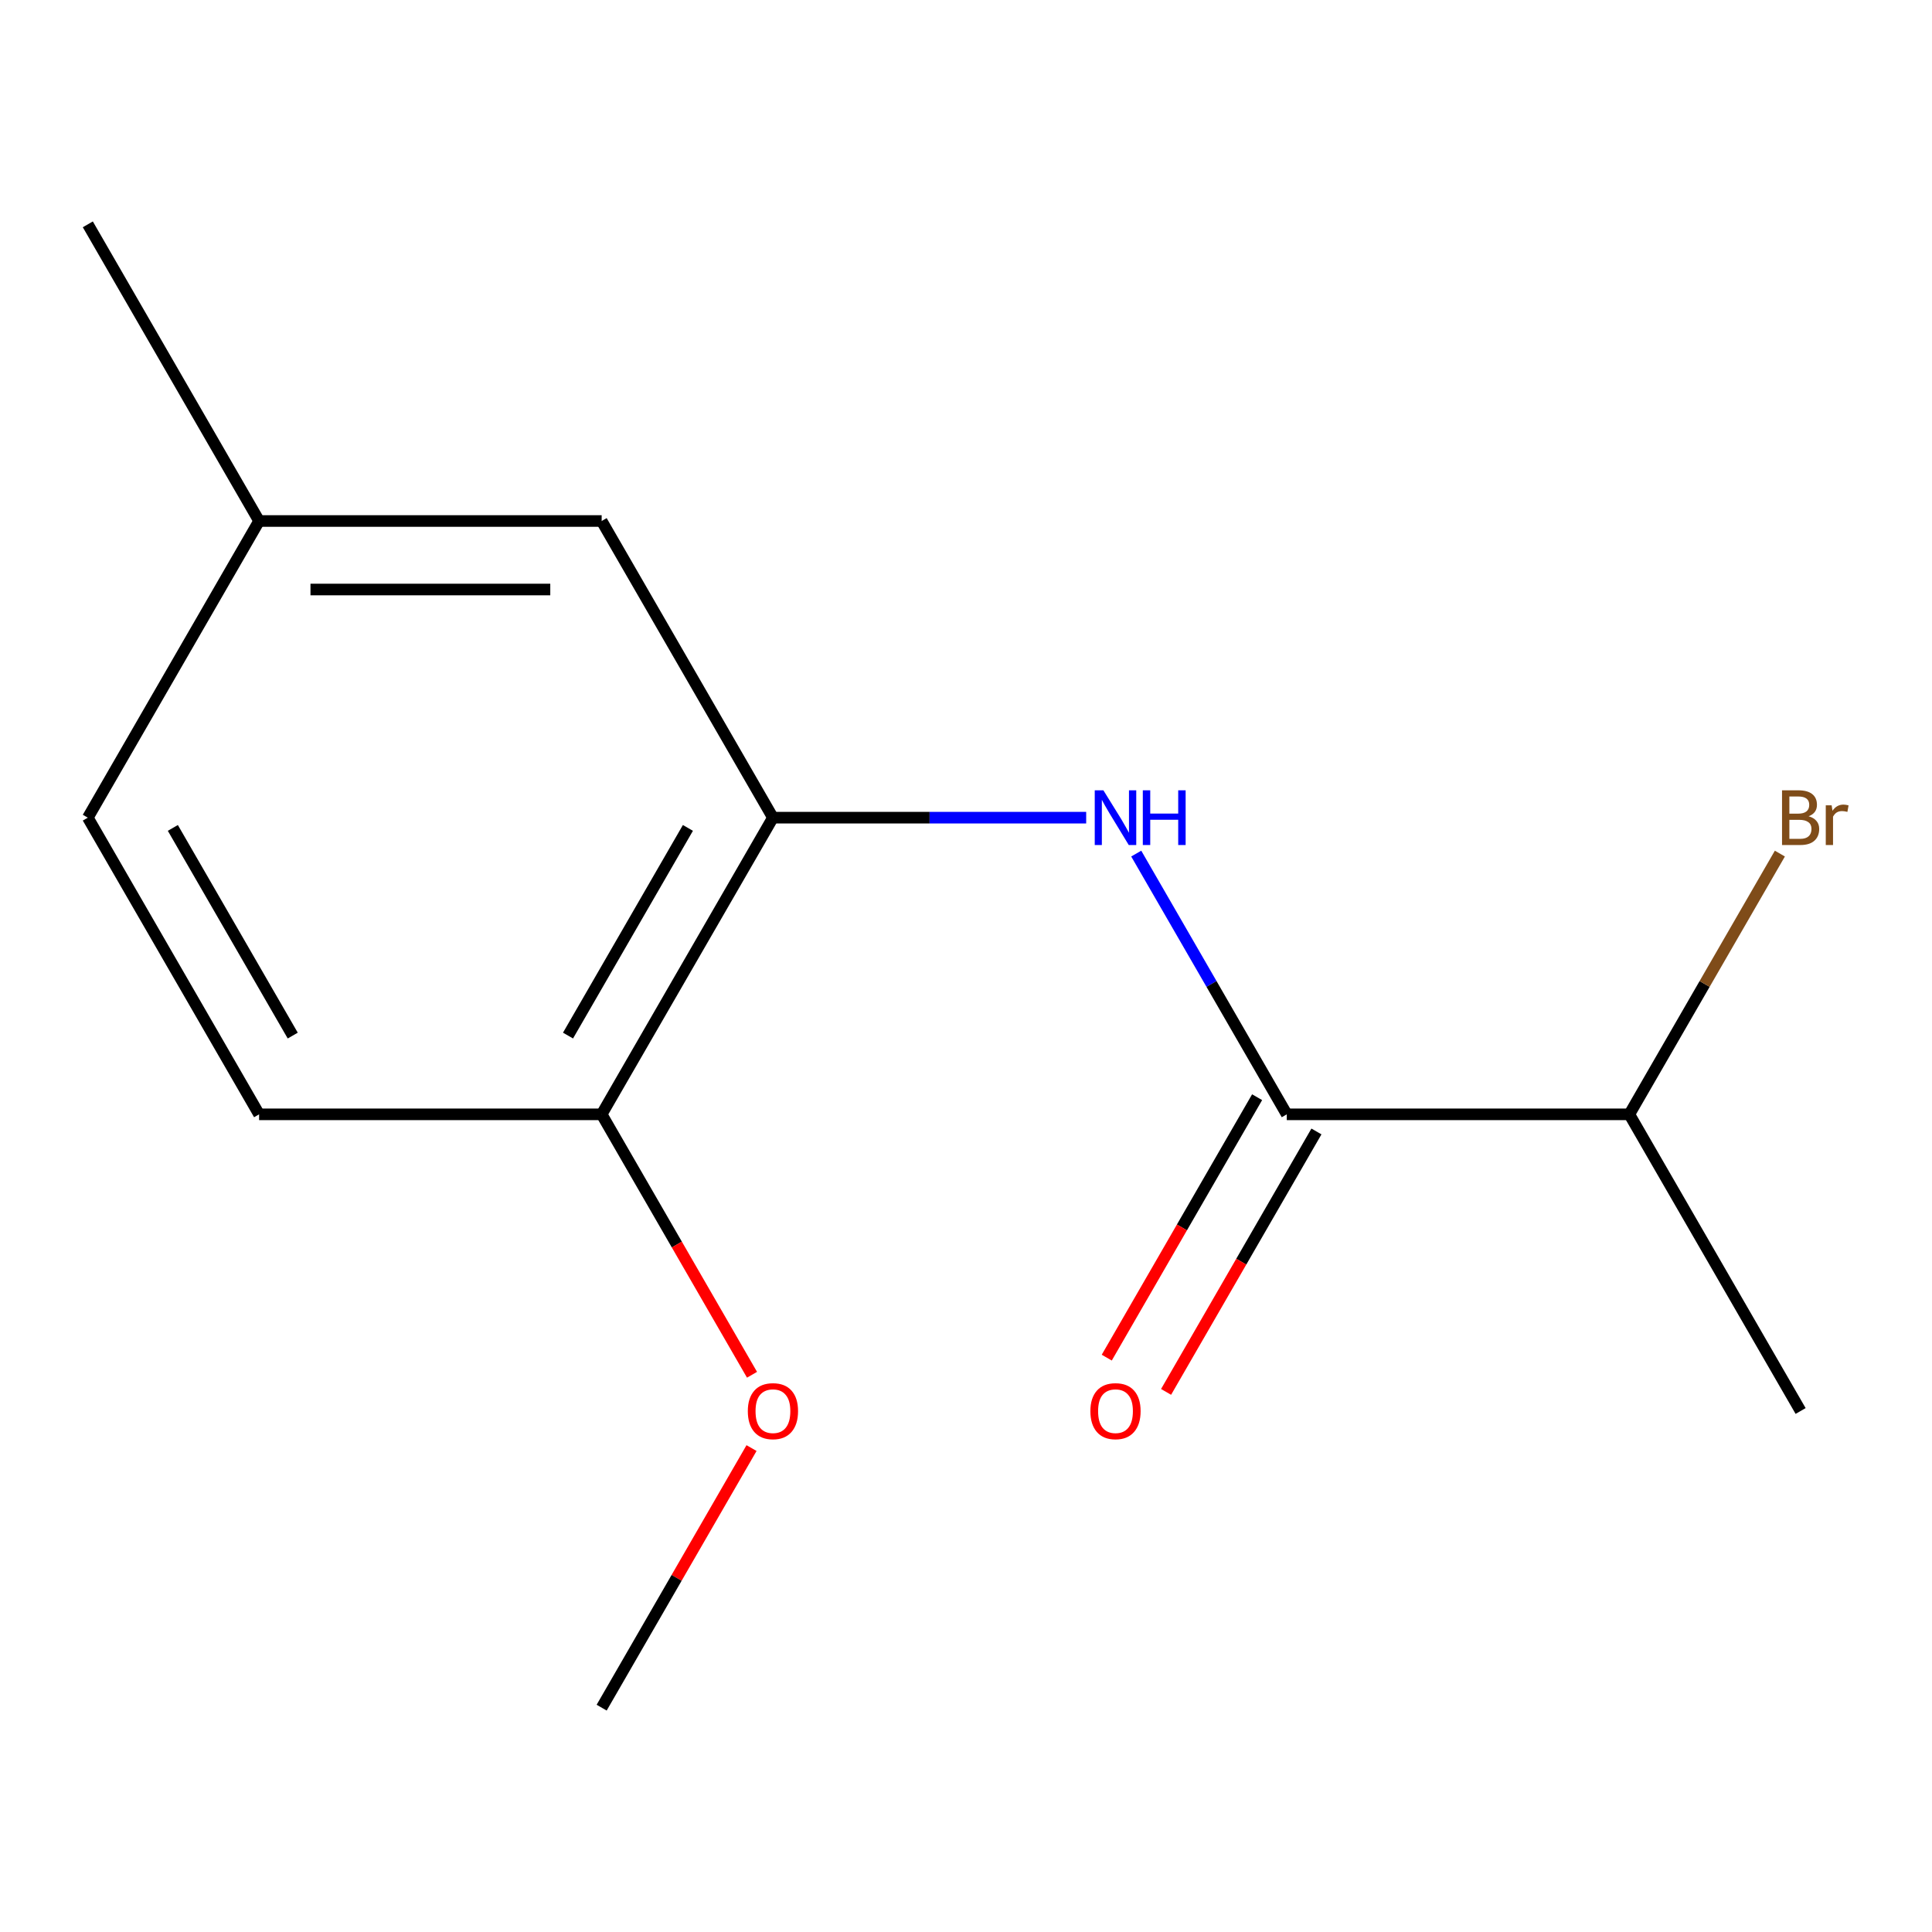 <?xml version='1.0' encoding='iso-8859-1'?>
<svg version='1.1' baseProfile='full'
              xmlns='http://www.w3.org/2000/svg'
                      xmlns:rdkit='http://www.rdkit.org/xml'
                      xmlns:xlink='http://www.w3.org/1999/xlink'
                  xml:space='preserve'
width='1000px' height='1000px' viewBox='0 0 1000 1000'>
<!-- END OF HEADER -->
<rect style='opacity:1.0;fill:#FFFFFF;stroke:none' width='1000' height='1000' x='0' y='0'> </rect>
<path class='bond-0' d='M 588.114,441.816 L 627.073,509.296' style='fill:none;fill-rule:evenodd;stroke:#0000FF;stroke-width:6px;stroke-linecap:butt;stroke-linejoin:miter;stroke-opacity:1' />
<path class='bond-0' d='M 627.073,509.296 L 666.033,576.777' style='fill:none;fill-rule:evenodd;stroke:#000000;stroke-width:6px;stroke-linecap:butt;stroke-linejoin:miter;stroke-opacity:1' />
<path class='bond-1' d='M 562.206,423.223 L 481.139,423.223' style='fill:none;fill-rule:evenodd;stroke:#0000FF;stroke-width:6px;stroke-linecap:butt;stroke-linejoin:miter;stroke-opacity:1' />
<path class='bond-1' d='M 481.139,423.223 L 400.071,423.223' style='fill:none;fill-rule:evenodd;stroke:#000000;stroke-width:6px;stroke-linecap:butt;stroke-linejoin:miter;stroke-opacity:1' />
<path class='bond-4' d='M 650.678,567.911 L 611.764,635.312' style='fill:none;fill-rule:evenodd;stroke:#000000;stroke-width:6px;stroke-linecap:butt;stroke-linejoin:miter;stroke-opacity:1' />
<path class='bond-4' d='M 611.764,635.312 L 572.851,702.712' style='fill:none;fill-rule:evenodd;stroke:#FF0000;stroke-width:6px;stroke-linecap:butt;stroke-linejoin:miter;stroke-opacity:1' />
<path class='bond-4' d='M 681.388,585.642 L 642.475,653.042' style='fill:none;fill-rule:evenodd;stroke:#000000;stroke-width:6px;stroke-linecap:butt;stroke-linejoin:miter;stroke-opacity:1' />
<path class='bond-4' d='M 642.475,653.042 L 603.561,720.443' style='fill:none;fill-rule:evenodd;stroke:#FF0000;stroke-width:6px;stroke-linecap:butt;stroke-linejoin:miter;stroke-opacity:1' />
<path class='bond-5' d='M 666.033,576.777 L 843.341,576.777' style='fill:none;fill-rule:evenodd;stroke:#000000;stroke-width:6px;stroke-linecap:butt;stroke-linejoin:miter;stroke-opacity:1' />
<path class='bond-2' d='M 400.071,423.223 L 311.417,576.777' style='fill:none;fill-rule:evenodd;stroke:#000000;stroke-width:6px;stroke-linecap:butt;stroke-linejoin:miter;stroke-opacity:1' />
<path class='bond-2' d='M 356.062,428.526 L 294.004,536.013' style='fill:none;fill-rule:evenodd;stroke:#000000;stroke-width:6px;stroke-linecap:butt;stroke-linejoin:miter;stroke-opacity:1' />
<path class='bond-3' d='M 400.071,423.223 L 311.417,269.67' style='fill:none;fill-rule:evenodd;stroke:#000000;stroke-width:6px;stroke-linecap:butt;stroke-linejoin:miter;stroke-opacity:1' />
<path class='bond-6' d='M 311.417,576.777 L 134.109,576.777' style='fill:none;fill-rule:evenodd;stroke:#000000;stroke-width:6px;stroke-linecap:butt;stroke-linejoin:miter;stroke-opacity:1' />
<path class='bond-10' d='M 311.417,576.777 L 350.33,644.177' style='fill:none;fill-rule:evenodd;stroke:#000000;stroke-width:6px;stroke-linecap:butt;stroke-linejoin:miter;stroke-opacity:1' />
<path class='bond-10' d='M 350.33,644.177 L 389.244,711.577' style='fill:none;fill-rule:evenodd;stroke:#FF0000;stroke-width:6px;stroke-linecap:butt;stroke-linejoin:miter;stroke-opacity:1' />
<path class='bond-7' d='M 311.417,269.67 L 134.109,269.67' style='fill:none;fill-rule:evenodd;stroke:#000000;stroke-width:6px;stroke-linecap:butt;stroke-linejoin:miter;stroke-opacity:1' />
<path class='bond-7' d='M 284.821,305.132 L 160.705,305.132' style='fill:none;fill-rule:evenodd;stroke:#000000;stroke-width:6px;stroke-linecap:butt;stroke-linejoin:miter;stroke-opacity:1' />
<path class='bond-9' d='M 843.341,576.777 L 882.301,509.296' style='fill:none;fill-rule:evenodd;stroke:#000000;stroke-width:6px;stroke-linecap:butt;stroke-linejoin:miter;stroke-opacity:1' />
<path class='bond-9' d='M 882.301,509.296 L 921.261,441.816' style='fill:none;fill-rule:evenodd;stroke:#7F4C19;stroke-width:6px;stroke-linecap:butt;stroke-linejoin:miter;stroke-opacity:1' />
<path class='bond-11' d='M 843.341,576.777 L 931.995,730.33' style='fill:none;fill-rule:evenodd;stroke:#000000;stroke-width:6px;stroke-linecap:butt;stroke-linejoin:miter;stroke-opacity:1' />
<path class='bond-14' d='M 134.109,576.777 L 45.455,423.223' style='fill:none;fill-rule:evenodd;stroke:#000000;stroke-width:6px;stroke-linecap:butt;stroke-linejoin:miter;stroke-opacity:1' />
<path class='bond-14' d='M 151.521,536.013 L 89.463,428.526' style='fill:none;fill-rule:evenodd;stroke:#000000;stroke-width:6px;stroke-linecap:butt;stroke-linejoin:miter;stroke-opacity:1' />
<path class='bond-8' d='M 134.109,269.67 L 45.455,423.223' style='fill:none;fill-rule:evenodd;stroke:#000000;stroke-width:6px;stroke-linecap:butt;stroke-linejoin:miter;stroke-opacity:1' />
<path class='bond-12' d='M 134.109,269.67 L 45.455,116.117' style='fill:none;fill-rule:evenodd;stroke:#000000;stroke-width:6px;stroke-linecap:butt;stroke-linejoin:miter;stroke-opacity:1' />
<path class='bond-13' d='M 388.99,749.523 L 350.203,816.703' style='fill:none;fill-rule:evenodd;stroke:#FF0000;stroke-width:6px;stroke-linecap:butt;stroke-linejoin:miter;stroke-opacity:1' />
<path class='bond-13' d='M 350.203,816.703 L 311.417,883.883' style='fill:none;fill-rule:evenodd;stroke:#000000;stroke-width:6px;stroke-linecap:butt;stroke-linejoin:miter;stroke-opacity:1' />
<path  class='atom-0' d='M 571.119 409.063
L 580.399 424.063
Q 581.319 425.543, 582.799 428.223
Q 584.279 430.903, 584.359 431.063
L 584.359 409.063
L 588.119 409.063
L 588.119 437.383
L 584.239 437.383
L 574.279 420.983
Q 573.119 419.063, 571.879 416.863
Q 570.679 414.663, 570.319 413.983
L 570.319 437.383
L 566.639 437.383
L 566.639 409.063
L 571.119 409.063
' fill='#0000FF'/>
<path  class='atom-0' d='M 591.519 409.063
L 595.359 409.063
L 595.359 421.103
L 609.839 421.103
L 609.839 409.063
L 613.679 409.063
L 613.679 437.383
L 609.839 437.383
L 609.839 424.303
L 595.359 424.303
L 595.359 437.383
L 591.519 437.383
L 591.519 409.063
' fill='#0000FF'/>
<path  class='atom-5' d='M 564.379 730.41
Q 564.379 723.61, 567.739 719.81
Q 571.099 716.01, 577.379 716.01
Q 583.659 716.01, 587.019 719.81
Q 590.379 723.61, 590.379 730.41
Q 590.379 737.29, 586.979 741.21
Q 583.579 745.09, 577.379 745.09
Q 571.139 745.09, 567.739 741.21
Q 564.379 737.33, 564.379 730.41
M 577.379 741.89
Q 581.699 741.89, 584.019 739.01
Q 586.379 736.09, 586.379 730.41
Q 586.379 724.85, 584.019 722.05
Q 581.699 719.21, 577.379 719.21
Q 573.059 719.21, 570.699 722.01
Q 568.379 724.81, 568.379 730.41
Q 568.379 736.13, 570.699 739.01
Q 573.059 741.89, 577.379 741.89
' fill='#FF0000'/>
<path  class='atom-10' d='M 936.135 422.503
Q 938.855 423.263, 940.215 424.943
Q 941.615 426.583, 941.615 429.023
Q 941.615 432.943, 939.095 435.183
Q 936.615 437.383, 931.895 437.383
L 922.375 437.383
L 922.375 409.063
L 930.735 409.063
Q 935.575 409.063, 938.015 411.023
Q 940.455 412.983, 940.455 416.583
Q 940.455 420.863, 936.135 422.503
M 926.175 412.263
L 926.175 421.143
L 930.735 421.143
Q 933.535 421.143, 934.975 420.023
Q 936.455 418.863, 936.455 416.583
Q 936.455 412.263, 930.735 412.263
L 926.175 412.263
M 931.895 434.183
Q 934.655 434.183, 936.135 432.863
Q 937.615 431.543, 937.615 429.023
Q 937.615 426.703, 935.975 425.543
Q 934.375 424.343, 931.295 424.343
L 926.175 424.343
L 926.175 434.183
L 931.895 434.183
' fill='#7F4C19'/>
<path  class='atom-10' d='M 948.055 416.823
L 948.495 419.663
Q 950.655 416.463, 954.175 416.463
Q 955.295 416.463, 956.815 416.863
L 956.215 420.223
Q 954.495 419.823, 953.535 419.823
Q 951.855 419.823, 950.735 420.503
Q 949.655 421.143, 948.775 422.703
L 948.775 437.383
L 945.015 437.383
L 945.015 416.823
L 948.055 416.823
' fill='#7F4C19'/>
<path  class='atom-11' d='M 387.071 730.41
Q 387.071 723.61, 390.431 719.81
Q 393.791 716.01, 400.071 716.01
Q 406.351 716.01, 409.711 719.81
Q 413.071 723.61, 413.071 730.41
Q 413.071 737.29, 409.671 741.21
Q 406.271 745.09, 400.071 745.09
Q 393.831 745.09, 390.431 741.21
Q 387.071 737.33, 387.071 730.41
M 400.071 741.89
Q 404.391 741.89, 406.711 739.01
Q 409.071 736.09, 409.071 730.41
Q 409.071 724.85, 406.711 722.05
Q 404.391 719.21, 400.071 719.21
Q 395.751 719.21, 393.391 722.01
Q 391.071 724.81, 391.071 730.41
Q 391.071 736.13, 393.391 739.01
Q 395.751 741.89, 400.071 741.89
' fill='#FF0000'/>
</svg>
